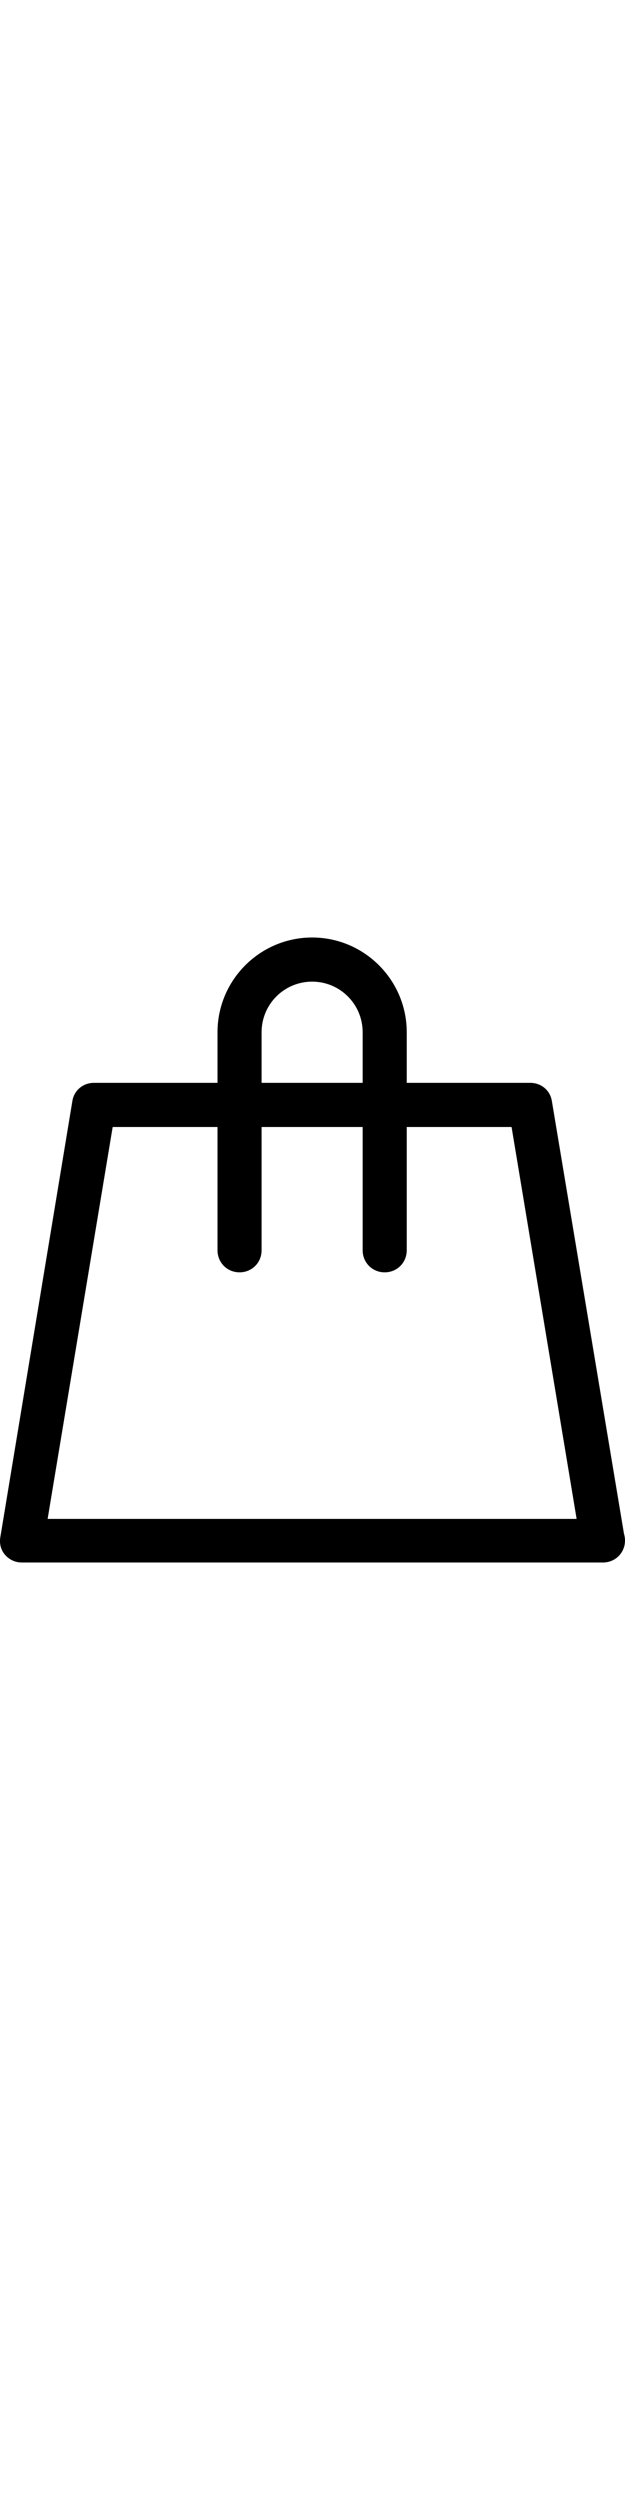 <svg xmlns="http://www.w3.org/2000/svg" viewBox="0 0 100 100" data-radium="true" style="width: 25px;"><g stroke="none" stroke-width="1" fill="none" fill-rule="evenodd"><g transform="translate(-286, -515)" fill="#000"><path d="M374.302,541.184 C374.044,539.462 372.582,538.256 370.862,538.256 L351.078,538.256 L351.078,530.159 C351.078,521.804 344.283,515 335.94,515 C327.596,515 320.801,521.804 320.801,530.159 L320.801,538.256 L301.018,538.256 C299.298,538.256 297.836,539.462 297.577,541.184 L286.052,610.952 C285.88,611.985 286.138,613.019 286.826,613.794 C287.514,614.569 288.46,615 289.492,615 L382.387,615 L382.473,615 C384.452,615 386,613.45 386,611.469 C386,611.038 385.914,610.693 385.828,610.349 L374.302,541.184 L374.302,541.184 Z M327.854,530.159 C327.854,525.68 331.467,522.063 335.94,522.063 C340.413,522.063 344.025,525.68 344.025,530.159 L344.025,538.256 L327.854,538.256 L327.854,530.159 L327.854,530.159 Z M293.621,608.023 L304.029,545.319 L320.801,545.319 L320.801,565.043 C320.801,567.024 322.35,568.575 324.328,568.575 C326.306,568.575 327.854,567.024 327.854,565.043 L327.854,545.319 L344.025,545.319 L344.025,565.043 C344.025,567.024 345.573,568.575 347.552,568.575 C349.53,568.575 351.078,567.024 351.078,565.043 L351.078,545.319 L367.851,545.319 L378.259,608.023 L293.621,608.023 L293.621,608.023 Z"></path></g></g></svg>